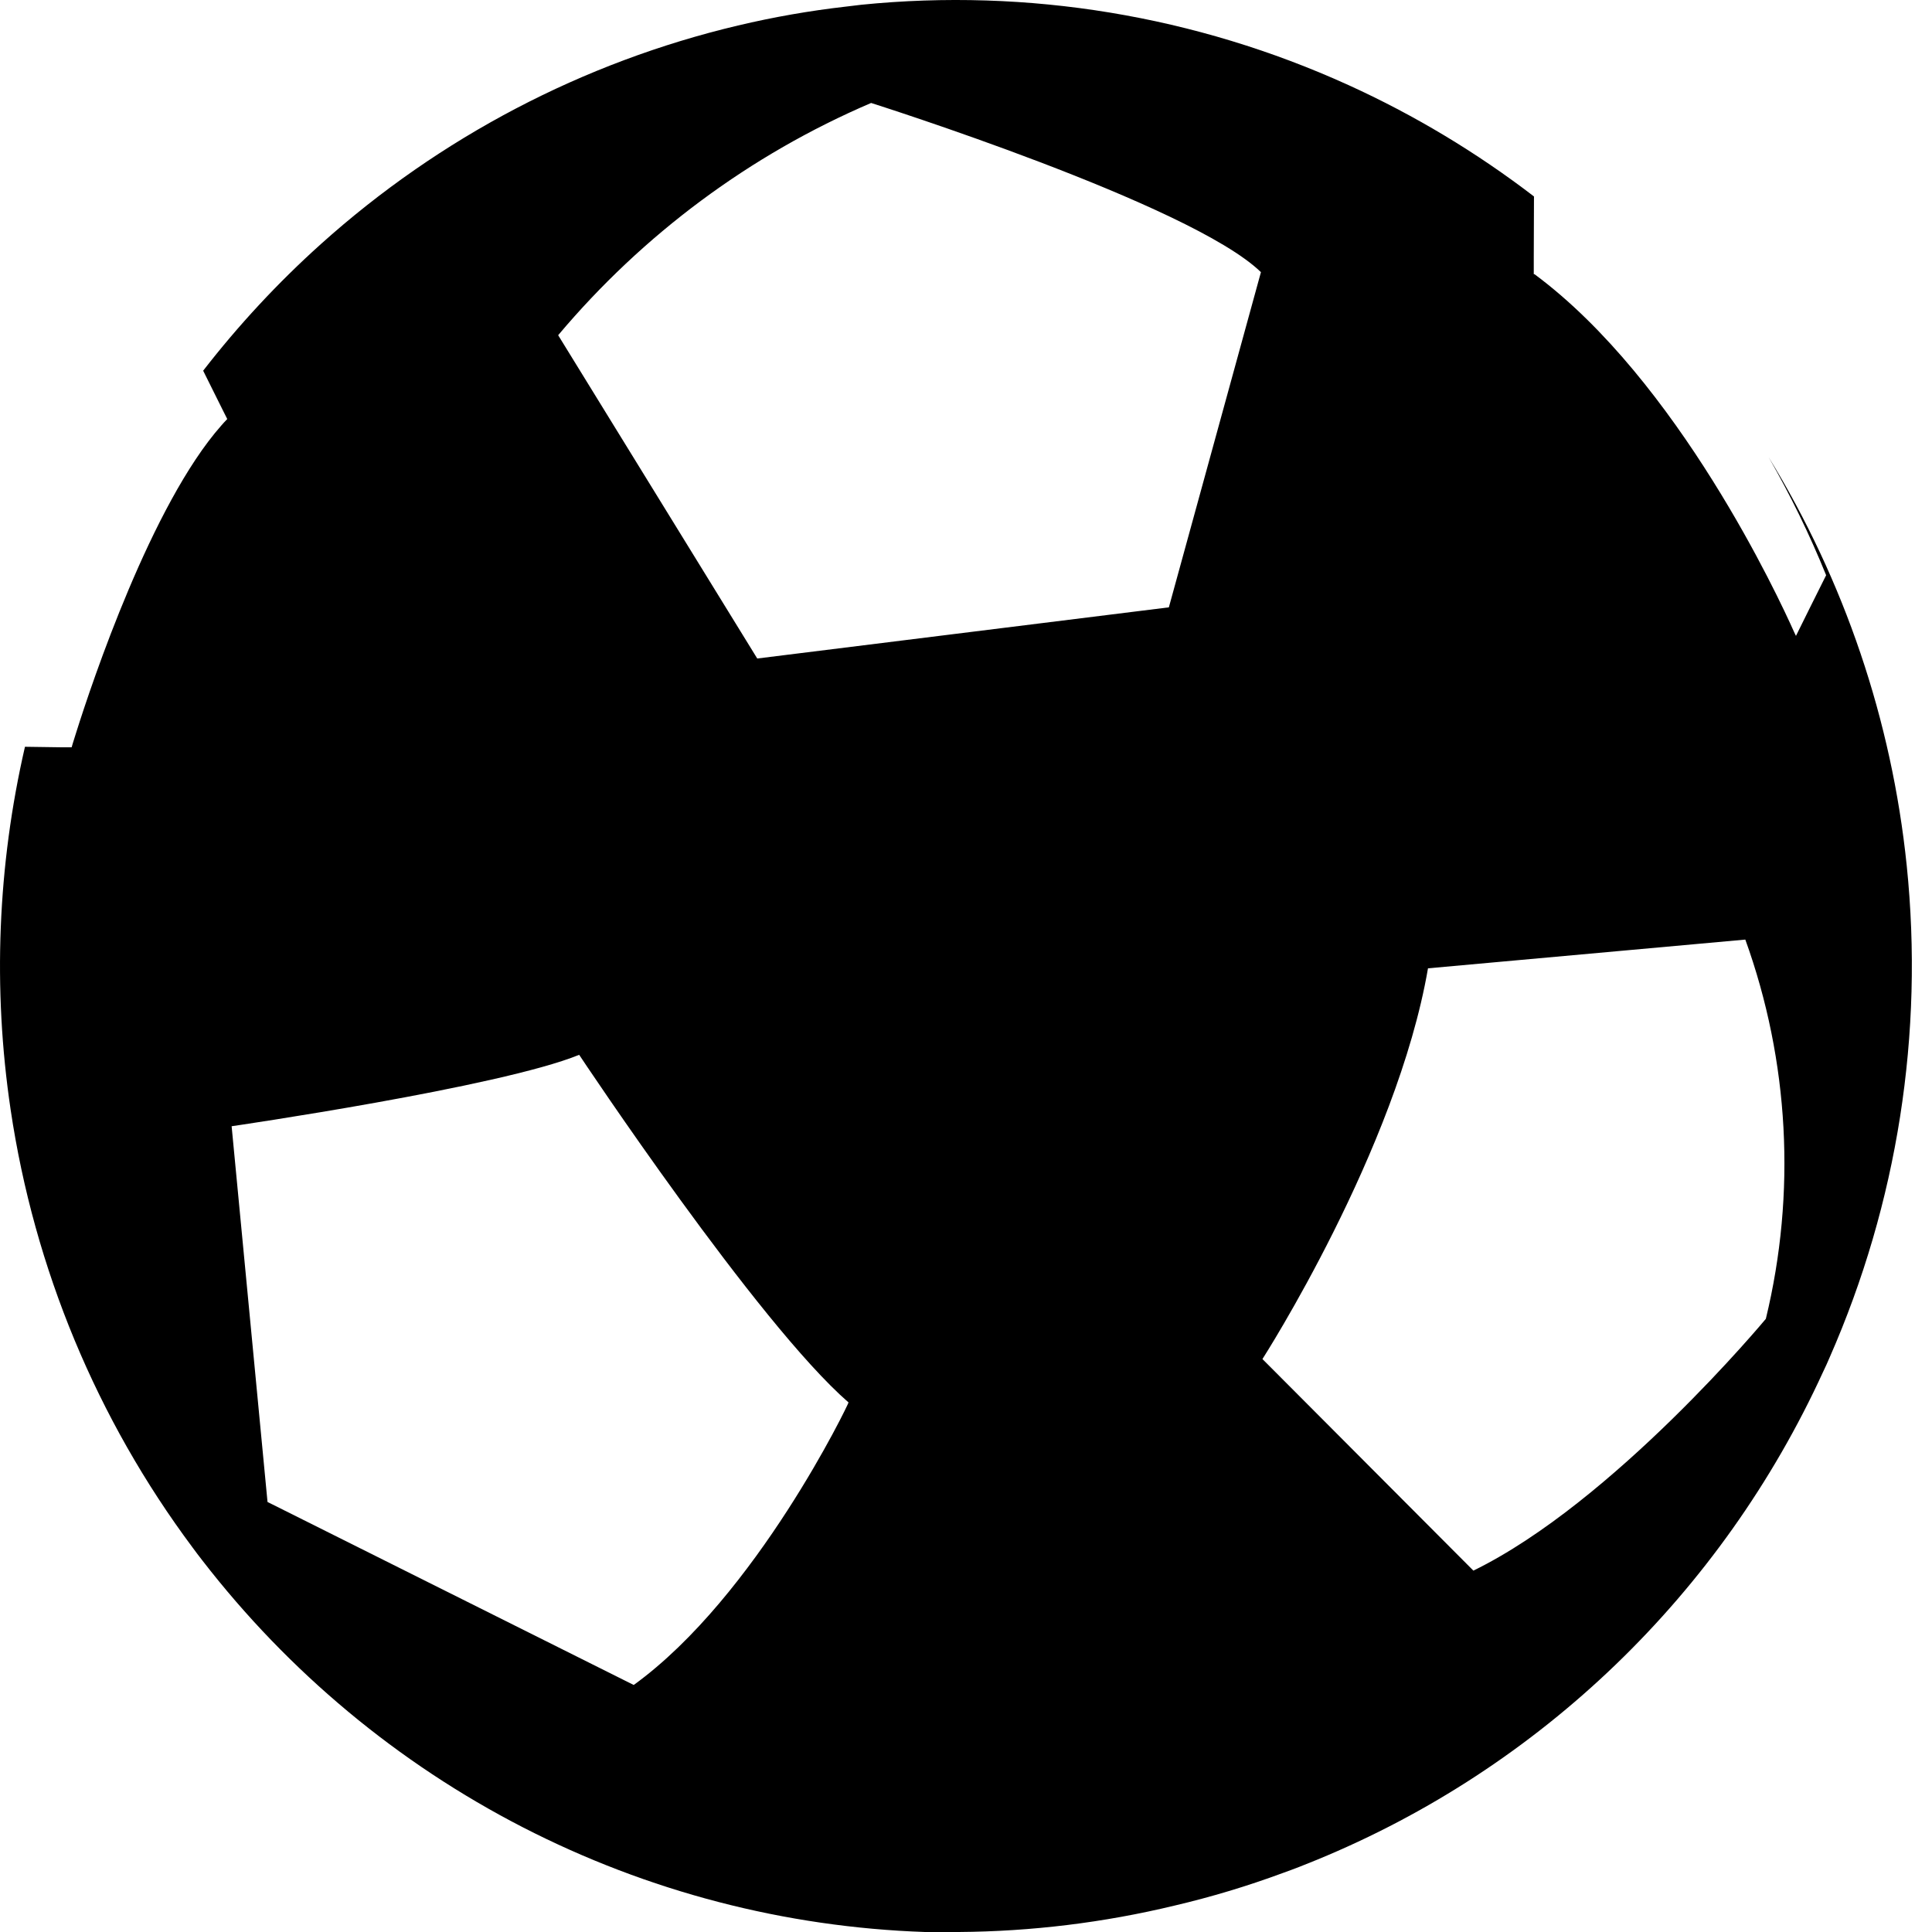<svg width="64" height="64" viewBox="0 0 64 64" fill="none" xmlns="http://www.w3.org/2000/svg">
<g clip-path="url(#clip0_1331_60632)">
<path d="M28.537 0.157C34.05 -0.397 39.611 0.52 44.664 2.816C46.855 3.812 48.917 5.052 50.815 6.508L50.808 8.531V9.083H50.832C55.591 12.608 58.935 19.821 59.429 20.93C59.468 21.017 59.493 21.062 59.494 21.064L59.971 20.101L60.493 19.055C59.947 17.707 59.31 16.403 58.592 15.151C61.098 19.242 62.666 23.861 63.162 28.666C63.737 34.233 62.856 39.856 60.607 44.972C60.539 45.131 60.47 45.286 60.394 45.441C57.033 52.784 51.037 58.563 43.62 61.61C43.244 61.766 42.868 61.913 42.488 62.048C41.317 62.481 40.12 62.841 38.905 63.126C36.565 63.69 34.167 63.983 31.761 64H30.641C26.004 63.842 21.457 62.658 17.321 60.532C13.186 58.406 9.562 55.389 6.706 51.695C6.597 51.553 6.484 51.41 6.379 51.263C3.207 47.01 1.135 42.024 0.352 36.759C-0.245 32.746 -0.079 28.668 0.827 24.738L2.098 24.756H2.373C2.373 24.756 2.421 24.583 2.519 24.281C3.056 22.573 5.025 16.707 7.33 14.097C7.395 14.019 7.464 13.95 7.528 13.881L7.358 13.542L6.73 12.28C7.899 10.772 9.202 9.368 10.629 8.086C14.567 4.548 19.318 2.059 24.449 0.844C25.626 0.565 26.819 0.356 28.02 0.219L28.537 0.157ZM19.186 34.942C16.57 36.013 7.673 37.308 7.673 37.308L8.862 49.755L20.993 55.817C25.061 52.872 28.13 46.462 28.109 46.458C25.102 43.846 19.236 35.018 19.186 34.942ZM47.304 32.077C46.269 38.094 41.82 45.02 41.82 45.02L48.808 52.029C53.453 49.758 58.478 43.71 58.496 43.688C59.505 39.525 59.269 35.152 57.816 31.125L47.304 32.077ZM28.857 3.411C24.855 5.123 21.305 7.758 18.49 11.104L25.085 21.814L38.72 20.119L41.77 9.016C39.461 6.765 28.857 3.411 28.857 3.411Z" fill="black"/>
</g>
<defs>
<clipPath id="clip0_1331_60632">
<rect width="64" height="64" fill="white"/>
</clipPath>
</defs>
</svg>
